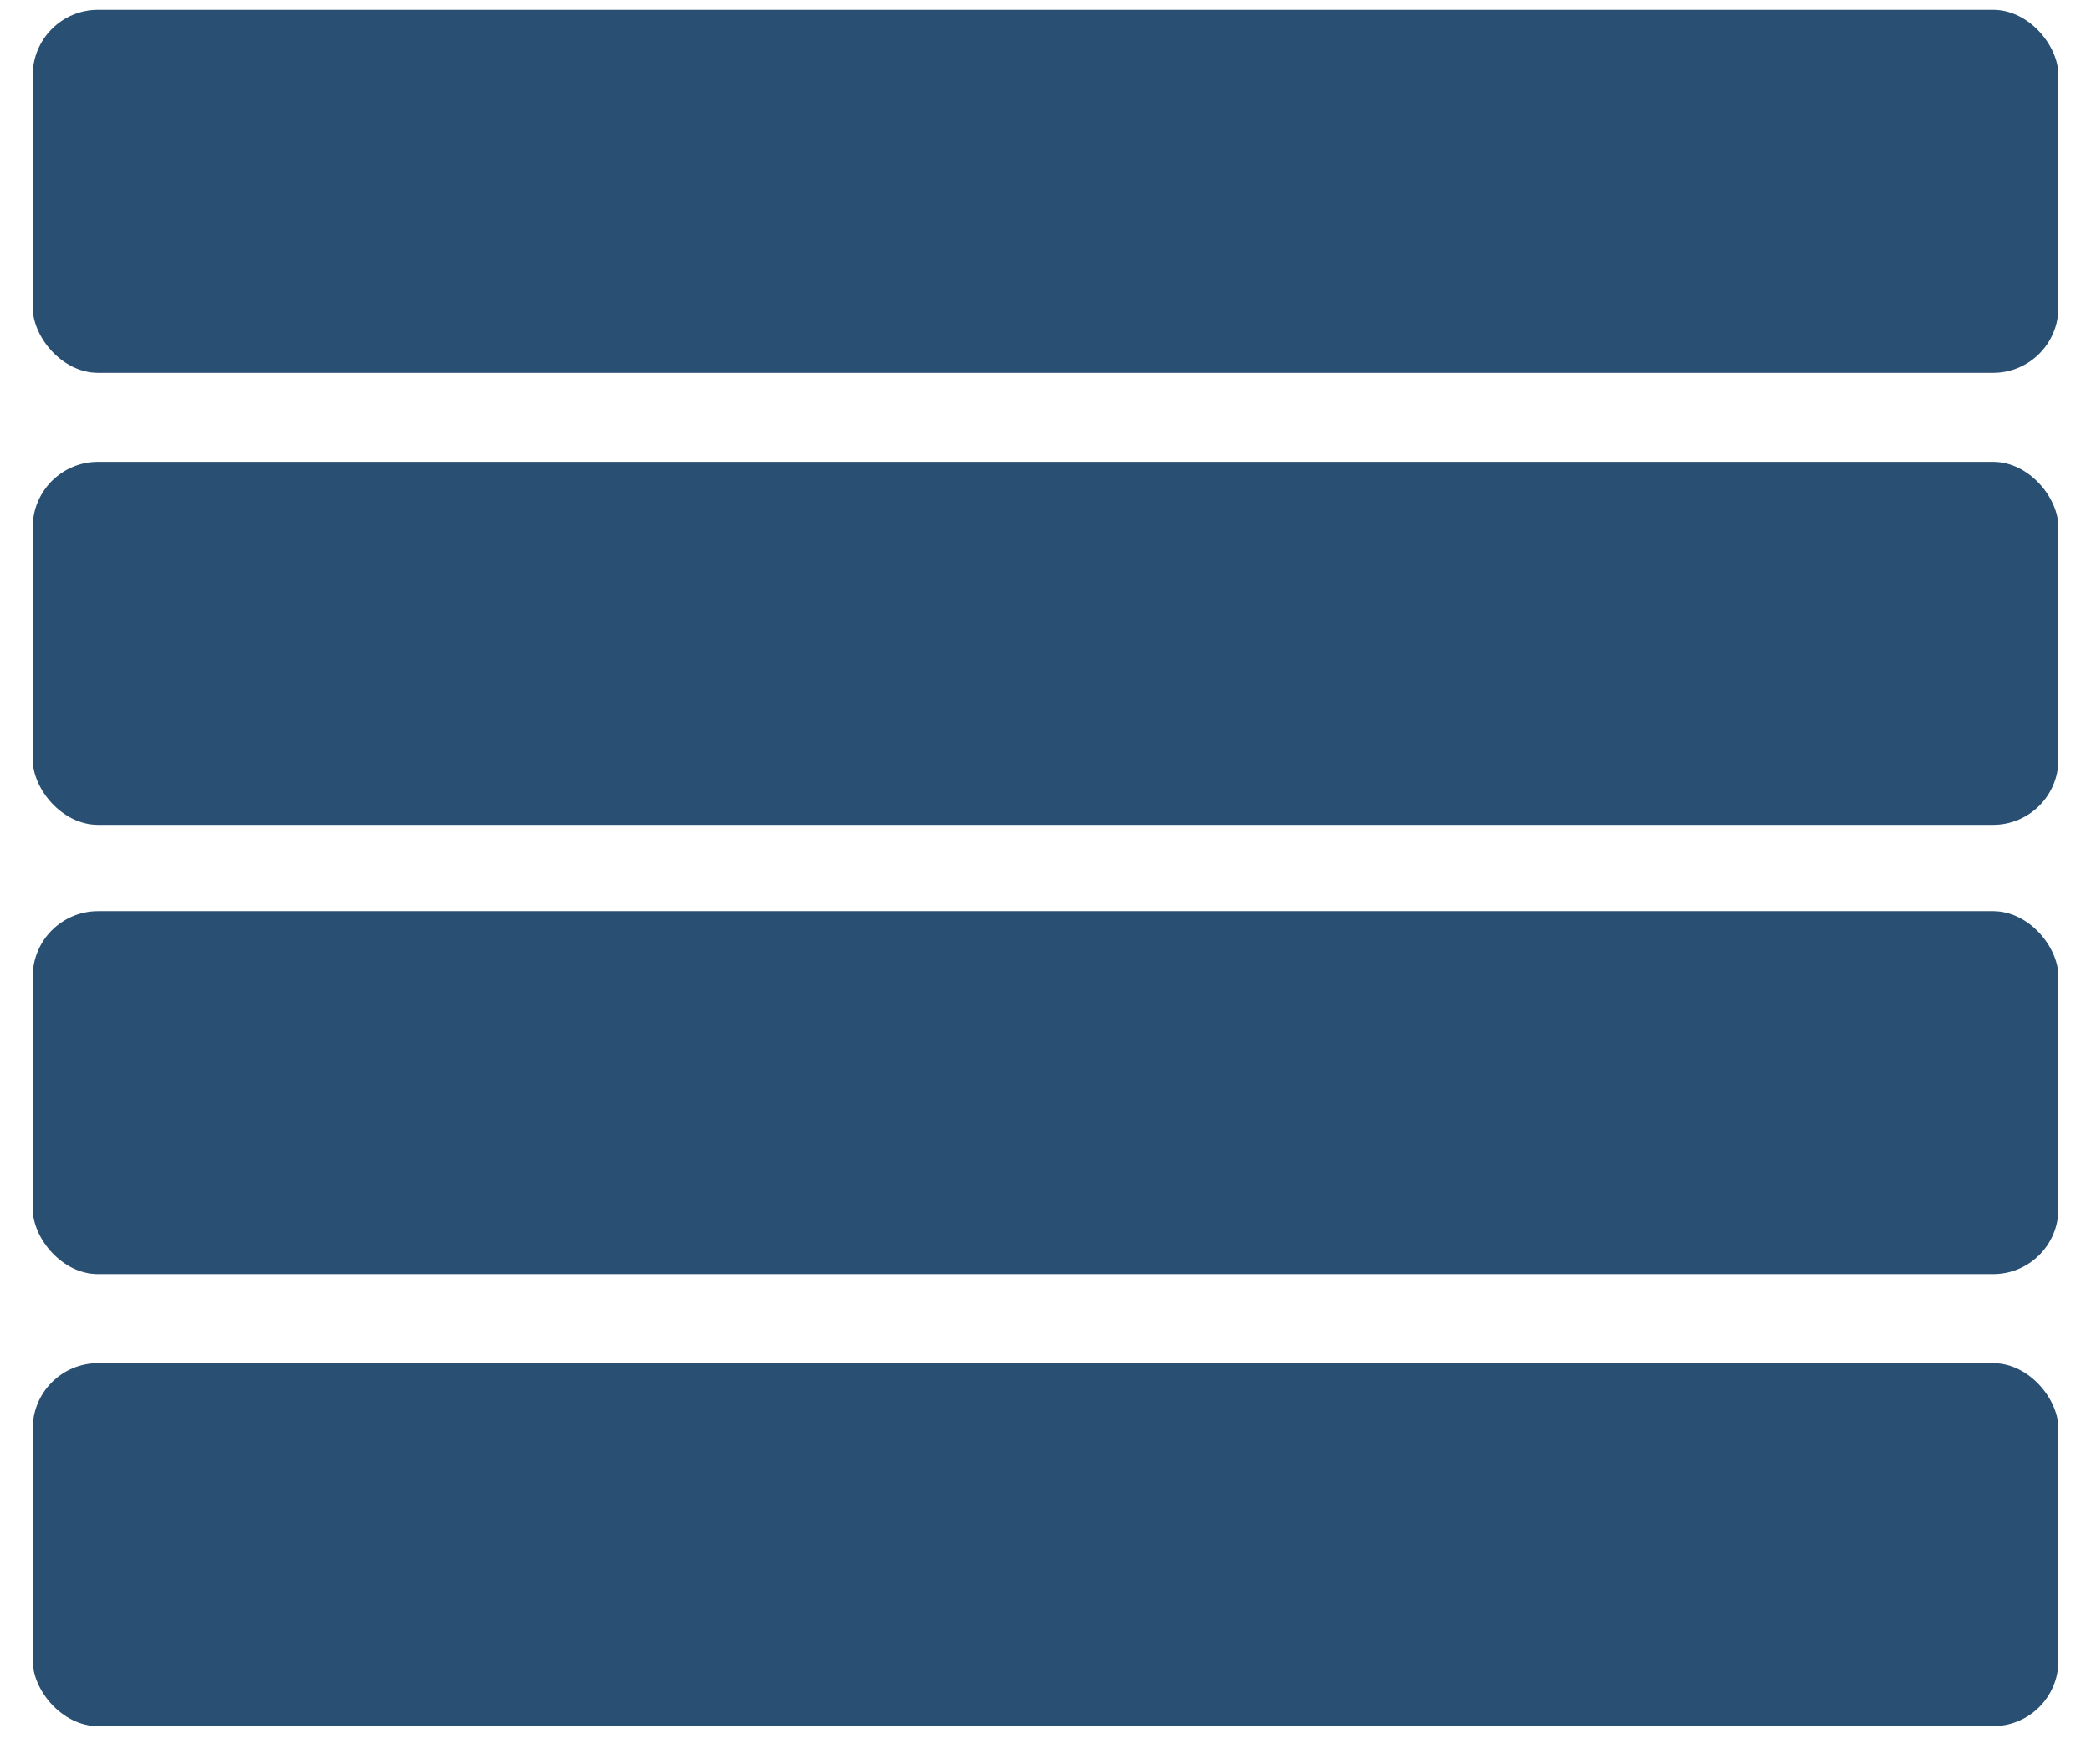 <svg width="32" height="27" viewBox="0 0 32 27" fill="none" xmlns="http://www.w3.org/2000/svg">
<g style="mix-blend-mode:multiply">
<rect x="0.501" y="0.15" width="31" height="5.556" rx="1" fill="#294F73"/>
</g>
<g style="mix-blend-mode:multiply">
<rect x="0.501" y="7.067" width="31" height="5.556" rx="1" fill="#294F73"/>
</g>
<g style="mix-blend-mode:multiply">
<rect x="0.501" y="13.943" width="31" height="5.556" rx="1" fill="#294F73"/>
</g>
<g style="mix-blend-mode:multiply">
<rect x="0.501" y="20.86" width="31" height="5.556" rx="1" fill="#294F73"/>
</g>
</svg>
